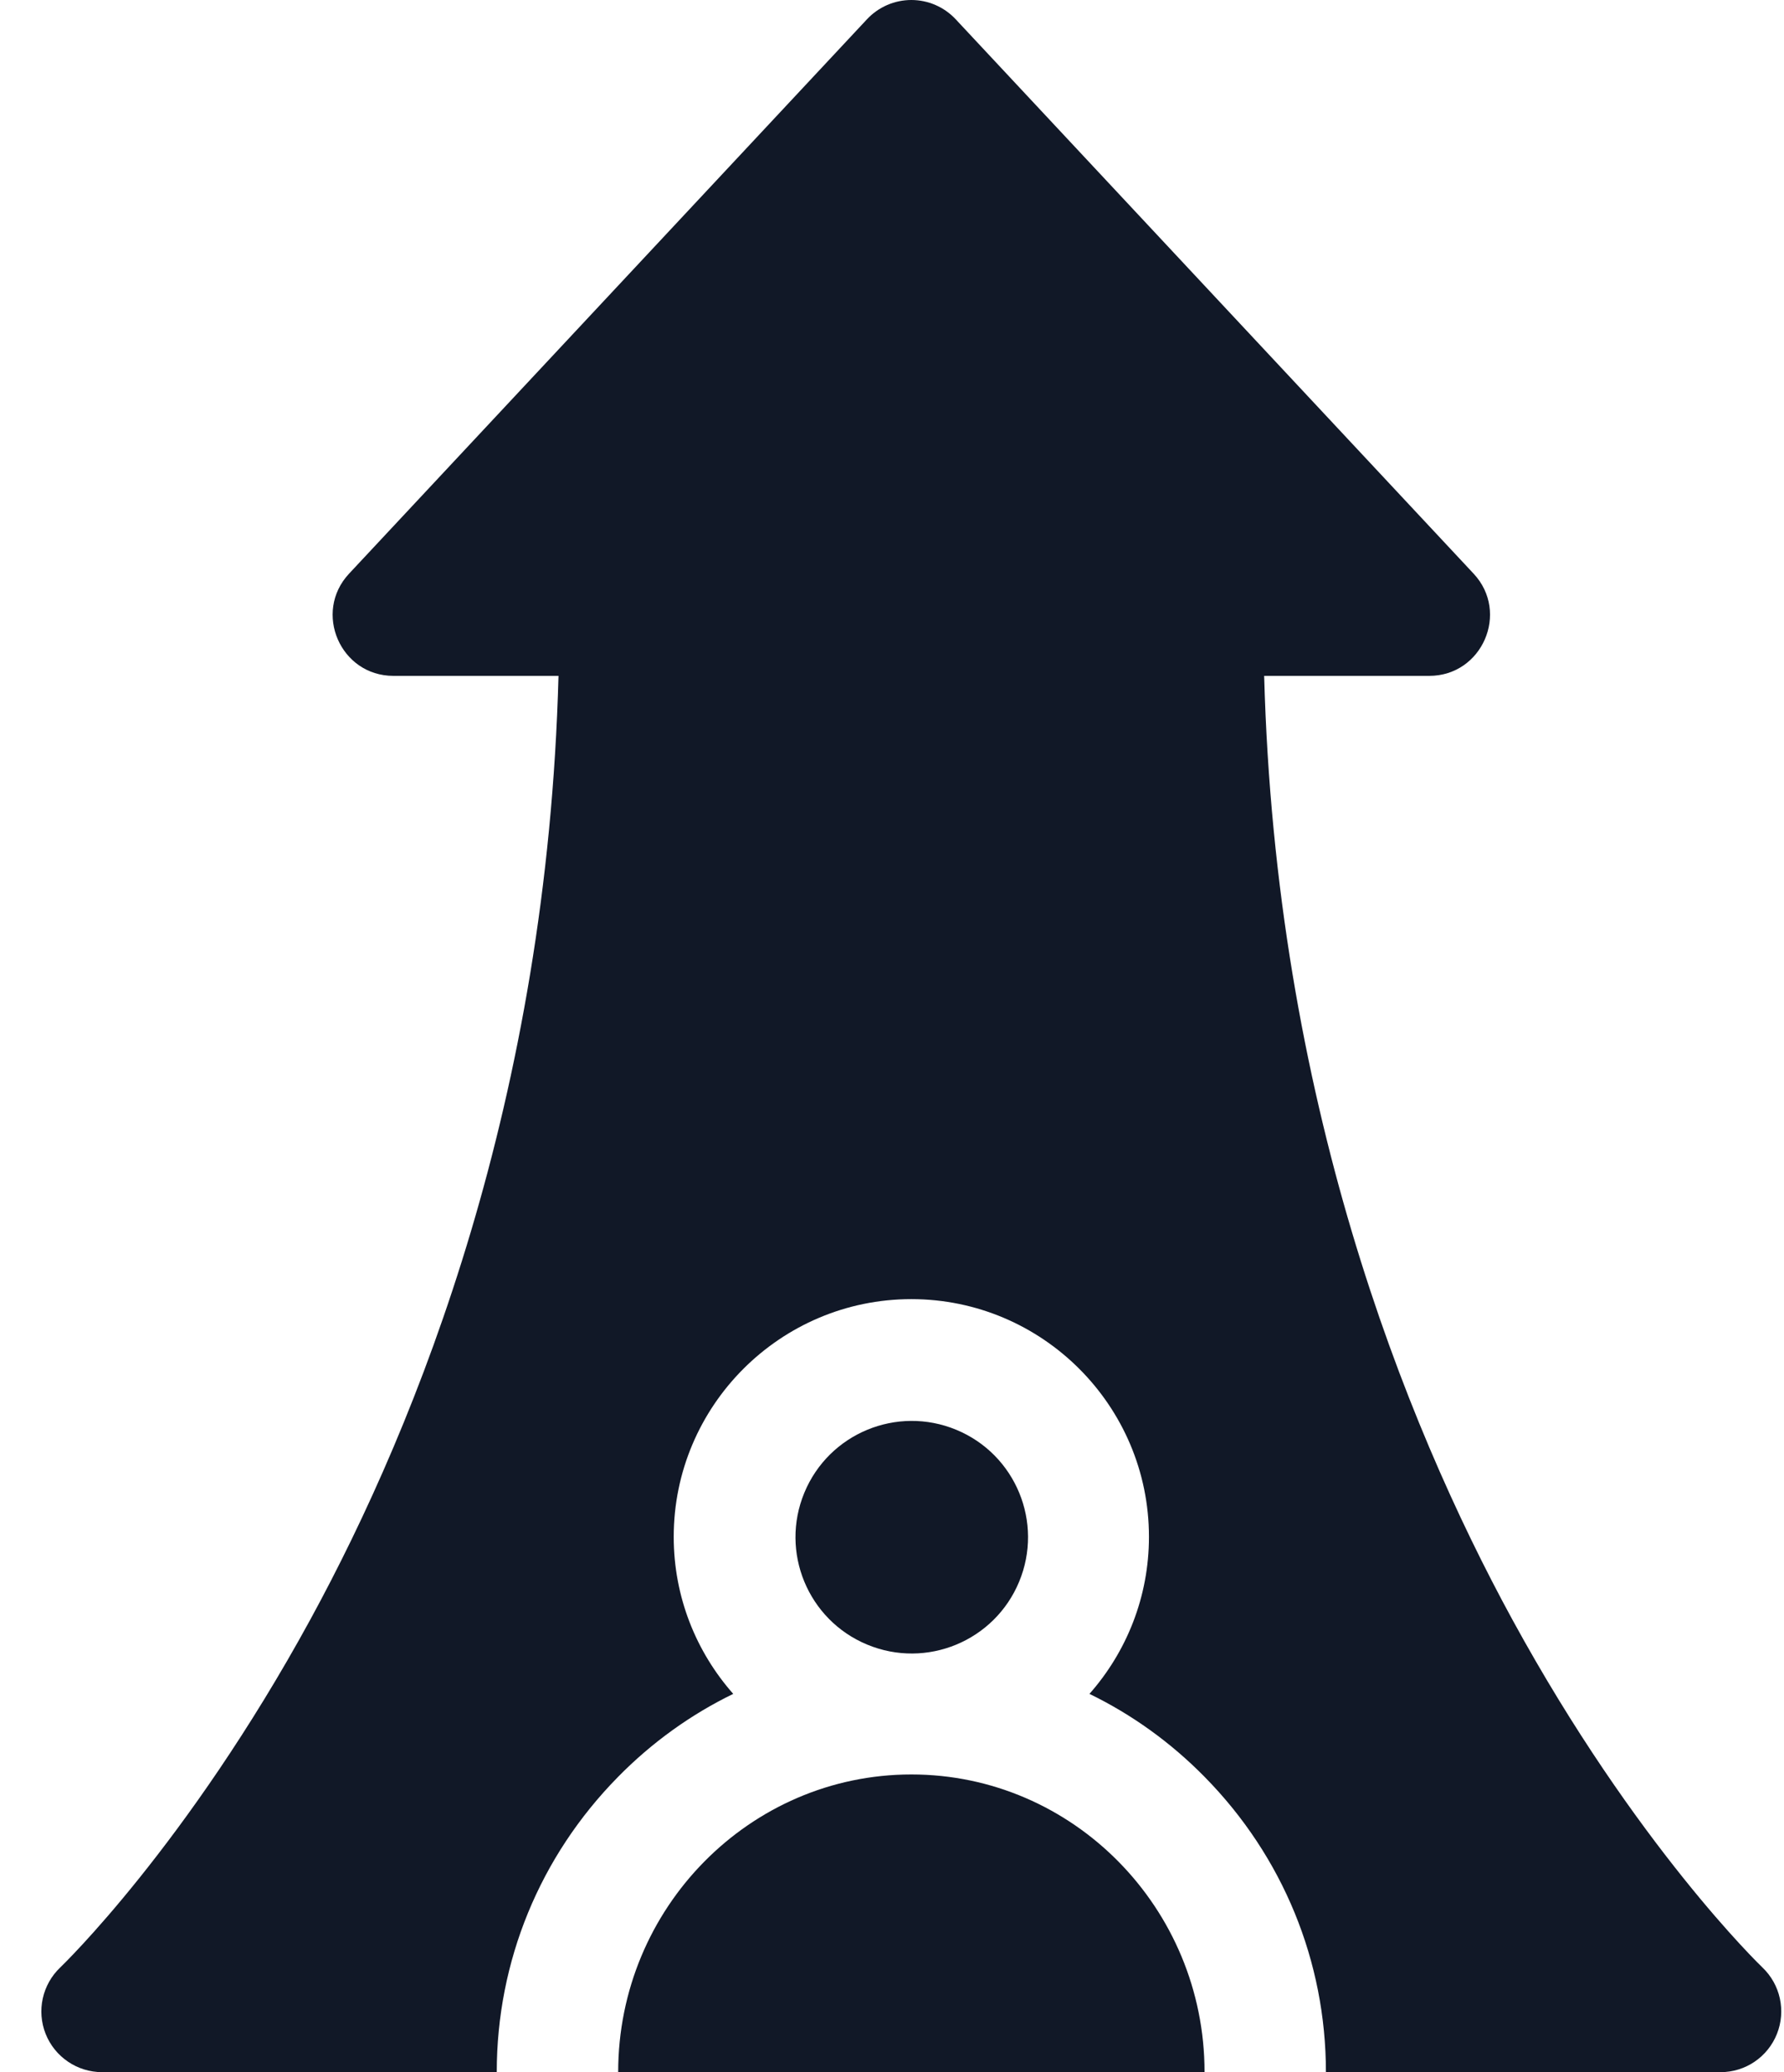 <svg width="31" height="36" viewBox="0 0 31 36" fill="none" xmlns="http://www.w3.org/2000/svg">
<path d="M15.837 30.828C13.028 30.828 10.742 33.148 10.742 35.999H20.931C20.931 33.148 18.646 30.828 15.837 30.828Z" fill="#111827"/>
<path d="M17.709 27.48C18.137 26.449 17.648 25.267 16.617 24.84C15.586 24.413 14.404 24.902 13.977 25.933C13.55 26.963 14.039 28.145 15.069 28.572C16.1 29 17.282 28.51 17.709 27.48Z" fill="#111827"/>
<path d="M30.624 34.18C30.602 34.159 28.425 32.066 26.279 28.136C24.395 24.683 22.165 19.091 21.967 11.742H24.836C25.756 11.742 26.235 10.64 25.607 9.967L16.607 0.335C16.407 0.121 16.128 0 15.836 0C15.544 0 15.265 0.121 15.065 0.335L6.065 9.967C5.437 10.64 5.915 11.742 6.836 11.742H9.705C9.507 19.091 7.277 24.683 5.393 28.136C3.247 32.066 1.07 34.159 1.049 34.179C0.735 34.476 0.634 34.934 0.793 35.335C0.953 35.736 1.342 36 1.774 36H8.632C8.632 34.074 9.379 32.254 10.736 30.874C11.329 30.27 12.007 29.785 12.741 29.428C12.098 28.7 11.707 27.745 11.707 26.7C11.707 24.423 13.559 22.57 15.836 22.57C18.113 22.57 19.965 24.423 19.965 26.7C19.965 27.745 19.574 28.7 18.931 29.428C19.665 29.785 20.343 30.27 20.936 30.874C22.293 32.254 23.04 34.075 23.04 36H29.898C30.33 36 30.717 35.737 30.877 35.336C31.037 34.935 30.937 34.477 30.624 34.18Z" fill="#111827"/>
</svg>
